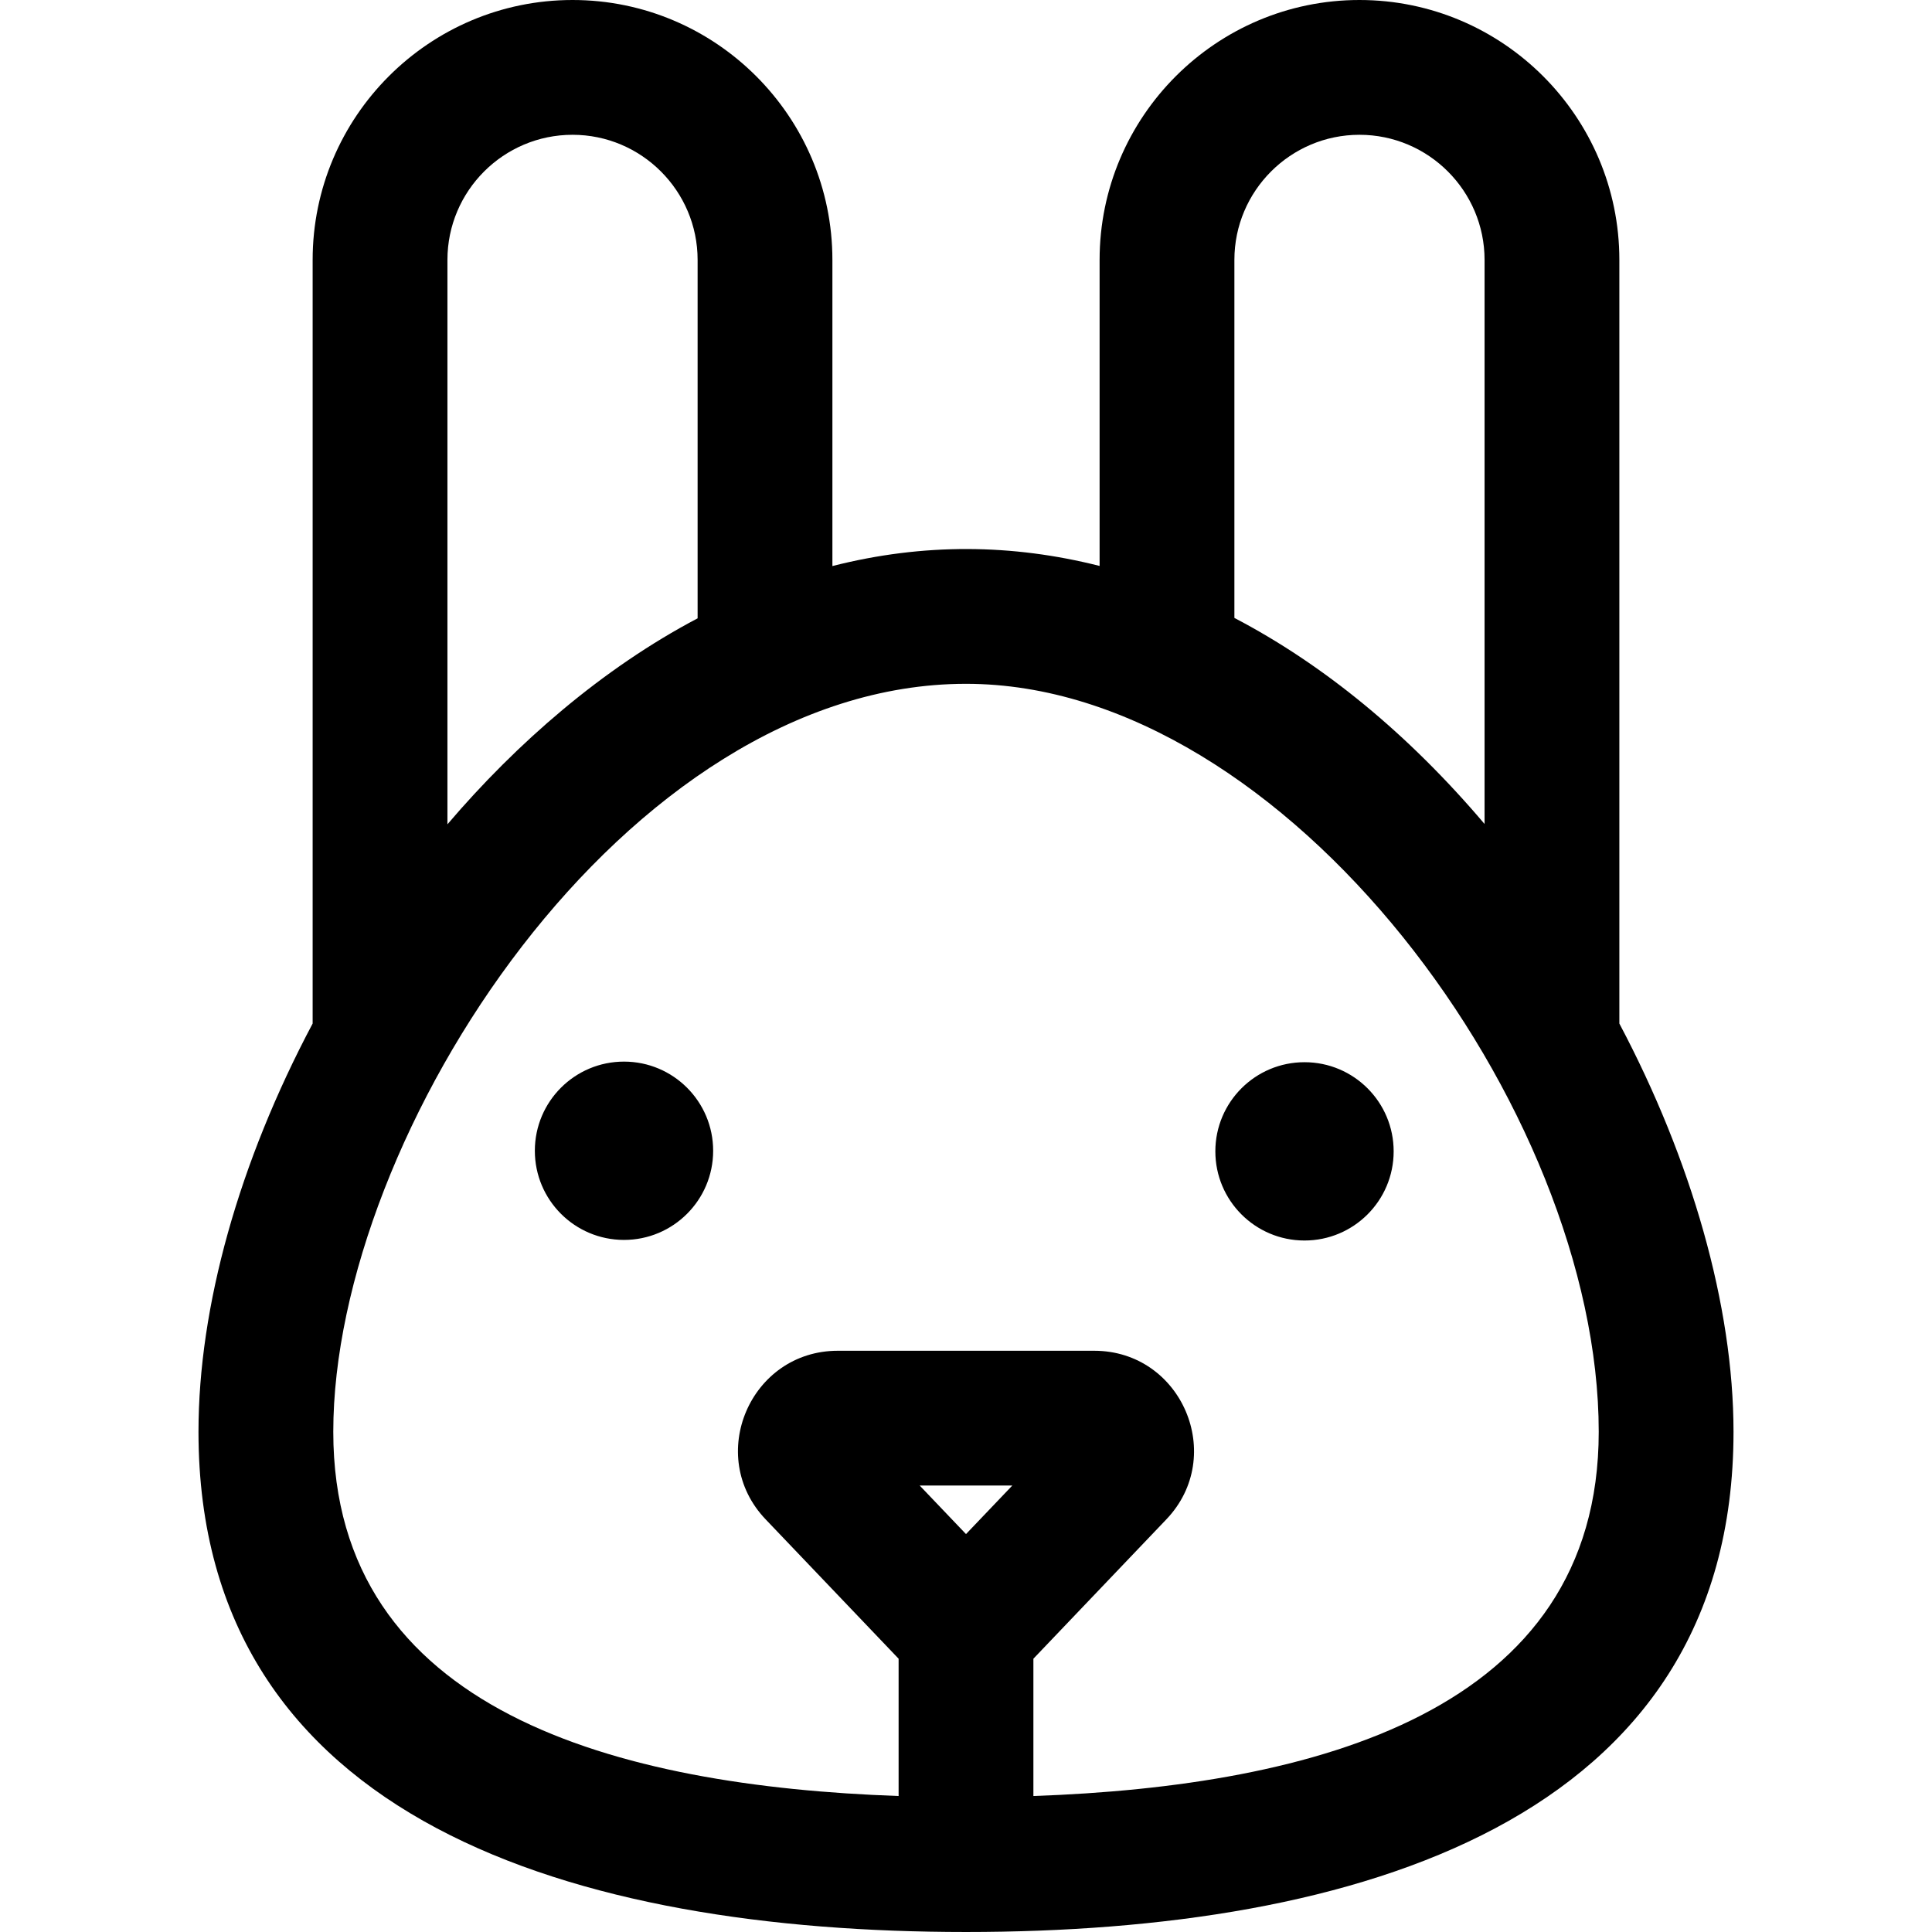 <?xml version="1.0" encoding="iso-8859-1"?>
<!-- Uploaded to: SVG Repo, www.svgrepo.com, Generator: SVG Repo Mixer Tools -->
<svg fill="#000000" height="800px" width="800px" version="1.1" id="Layer_1" xmlns="http://www.w3.org/2000/svg" xmlns:xlink="http://www.w3.org/1999/xlink" 
	 viewBox="0 0 512.001 512.001" xml:space="preserve">
<path d="M429.147,271.25V68.877C429.147,30.899,398.25,0,360.27,0c-37.973,0-68.864,30.899-68.864,68.877v81.104
	c-23.117-5.848-46.697-6.113-70.811,0.03V68.877C220.596,30.899,189.703,0,151.731,0c-37.98,0-68.877,30.899-68.877,68.877v202.369
	c-19.517,36.752-30.253,75.004-30.253,108.193c0,103.341,100.406,132.554,203.362,132.56c0.013,0,0.025,0.002,0.038,0.002
	c0.013,0,0.025-0.002,0.038-0.002c102.939-0.007,203.362-29.211,203.362-132.56C459.4,346.089,448.289,307.374,429.147,271.25z
	 M327.127,68.877c0-18.282,14.868-33.156,33.143-33.156c18.282,0,33.156,14.874,33.156,33.156v149.489
	c-20.257-23.888-42.7-42.276-66.299-54.611L327.127,68.877L327.127,68.877z M118.575,68.877c0-18.282,14.873-33.156,33.156-33.156
	c18.276,0,33.144,14.874,33.144,33.156v94.988c-25.181,13.257-47.914,33.018-66.3,54.586
	C118.575,218.451,118.575,68.877,118.575,68.877z M256.001,406.549l-12.274-12.863h24.546L256.001,406.549z M273.861,475.966
	v-36.389l35.23-36.924c16.015-16.78,4.103-44.687-19.125-44.687h-67.933c-23.194,0-35.161,27.883-19.126,44.686l35.233,36.924
	v36.389c-74.461-2.627-149.818-22.34-149.818-96.529c0-78.793,77.497-198.218,167.679-198.218
	c85.135,0,167.679,112.792,167.679,198.218C423.679,453.625,348.323,473.339,273.861,475.966z M188.994,304.986
	c0.012-13.049-10.557-23.637-23.606-23.648c-13.049-0.012-23.637,10.557-23.648,23.606c-0.012,13.049,10.557,23.637,23.606,23.648
	C178.395,328.604,188.983,318.035,188.994,304.986z M369.334,305.144c0.012-13.049-10.557-23.637-23.606-23.648
	c-13.049-0.012-23.637,10.557-23.648,23.606c-0.012,13.049,10.557,23.637,23.606,23.648
	C358.734,328.761,369.322,318.193,369.334,305.144z"/>
</svg>